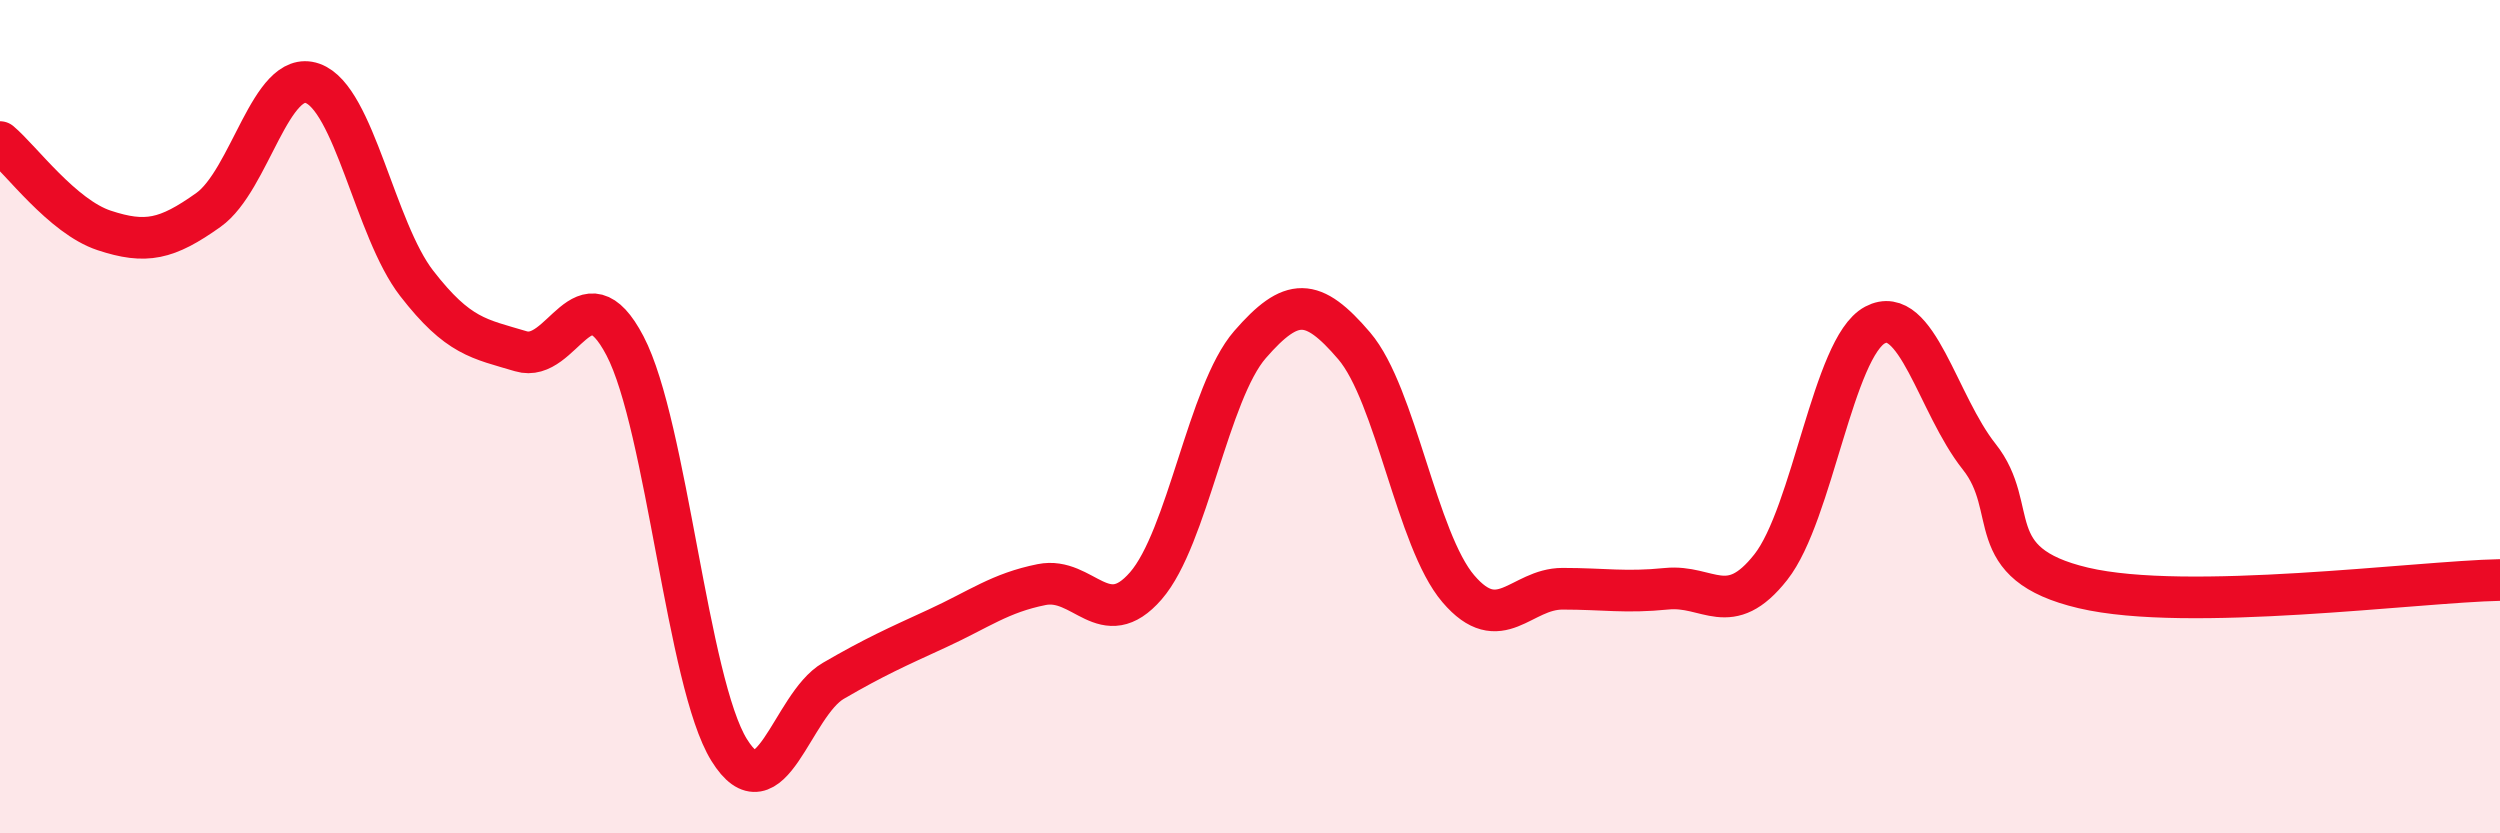 
    <svg width="60" height="20" viewBox="0 0 60 20" xmlns="http://www.w3.org/2000/svg">
      <path
        d="M 0,3.41 C 0.5,3.83 1.5,5.2 2.5,5.53 C 3.5,5.86 4,5.75 5,5.04 C 6,4.33 6.5,1.65 7.5,2 C 8.5,2.35 9,5.51 10,6.8 C 11,8.09 11.5,8.13 12.5,8.43 C 13.5,8.73 14,6.39 15,8.3 C 16,10.21 16.5,16.39 17.5,18 C 18.5,19.61 19,16.92 20,16.34 C 21,15.76 21.5,15.54 22.5,15.08 C 23.5,14.62 24,14.23 25,14.03 C 26,13.83 26.5,15.21 27.5,14.06 C 28.5,12.91 29,9.42 30,8.27 C 31,7.12 31.5,7.13 32.5,8.3 C 33.5,9.47 34,12.96 35,14.13 C 36,15.3 36.5,14.13 37.5,14.13 C 38.5,14.13 39,14.23 40,14.13 C 41,14.03 41.5,14.88 42.5,13.61 C 43.5,12.34 44,8.33 45,7.8 C 46,7.27 46.5,9.7 47.5,10.96 C 48.5,12.22 47.5,13.52 50,14.11 C 52.5,14.7 58,13.96 60,13.92L60 20L0 20Z"
        fill="#EB0A25"
        opacity="0.1"
        stroke-linecap="round"
        stroke-linejoin="round"
      />
      <path
        d="M 0,3.41 C 0.5,3.83 1.5,5.2 2.5,5.53 C 3.5,5.86 4,5.75 5,5.04 C 6,4.33 6.5,1.65 7.5,2 C 8.5,2.35 9,5.51 10,6.8 C 11,8.09 11.5,8.13 12.5,8.43 C 13.5,8.73 14,6.39 15,8.3 C 16,10.21 16.5,16.39 17.5,18 C 18.5,19.61 19,16.92 20,16.34 C 21,15.76 21.5,15.54 22.5,15.08 C 23.5,14.62 24,14.23 25,14.03 C 26,13.83 26.5,15.21 27.5,14.06 C 28.5,12.91 29,9.42 30,8.27 C 31,7.12 31.5,7.13 32.5,8.3 C 33.5,9.47 34,12.96 35,14.13 C 36,15.3 36.5,14.13 37.5,14.13 C 38.5,14.13 39,14.23 40,14.13 C 41,14.03 41.5,14.88 42.5,13.61 C 43.5,12.34 44,8.33 45,7.8 C 46,7.27 46.5,9.7 47.5,10.96 C 48.5,12.22 47.5,13.52 50,14.11 C 52.5,14.7 58,13.96 60,13.92"
        stroke="#EB0A25"
        stroke-width="1"
        fill="none"
        stroke-linecap="round"
        stroke-linejoin="round"
      />
    </svg>
  